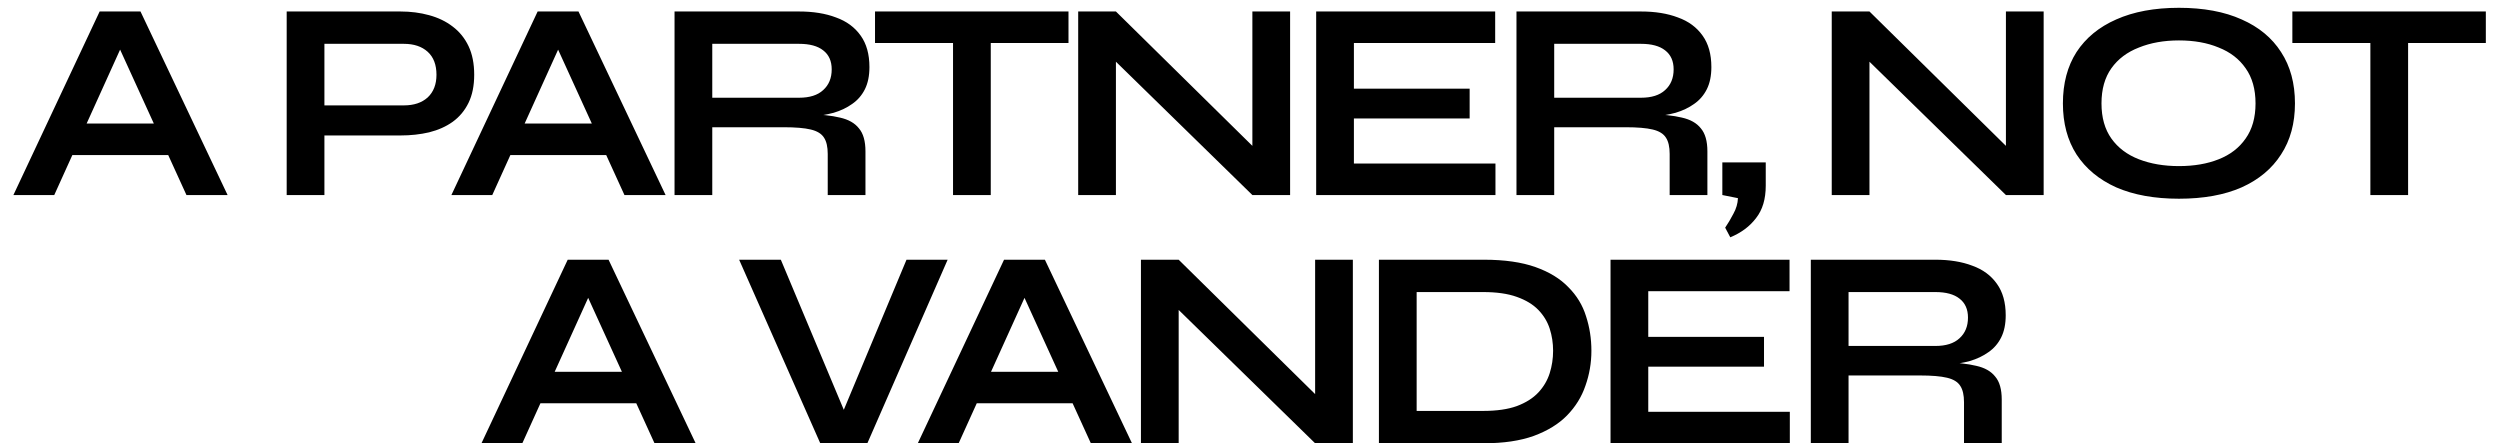<svg xmlns="http://www.w3.org/2000/svg" width="141" height="25" viewBox="0 0 141 25" fill="none"><path d="M3.332 8.744V6.968H10.18V8.744H3.332ZM0.756 11L5.62 0.648H7.924L12.836 11H10.516L6.26 1.672H7.284L3.06 11H0.756ZM18.041 7.64V5.944H22.777C23.342 5.944 23.79 5.795 24.121 5.496C24.451 5.187 24.617 4.76 24.617 4.216C24.617 3.651 24.451 3.219 24.121 2.92C23.79 2.621 23.342 2.472 22.777 2.472H18.297V11H16.169V0.648H22.585C23.161 0.648 23.699 0.717 24.201 0.856C24.713 0.995 25.155 1.208 25.529 1.496C25.913 1.784 26.211 2.152 26.425 2.6C26.638 3.048 26.745 3.587 26.745 4.216C26.745 4.835 26.638 5.363 26.425 5.8C26.211 6.237 25.913 6.595 25.529 6.872C25.155 7.139 24.713 7.336 24.201 7.464C23.699 7.581 23.161 7.64 22.585 7.64H18.041ZM28.035 8.744V6.968H34.883V8.744H28.035ZM25.459 11L30.323 0.648H32.627L37.539 11H35.219L30.963 1.672H31.988L27.764 11H25.459ZM38.044 11V0.648H45.069C45.868 0.648 46.562 0.76 47.148 0.984C47.746 1.197 48.21 1.539 48.541 2.008C48.871 2.467 49.036 3.059 49.036 3.784C49.036 4.275 48.951 4.691 48.781 5.032C48.61 5.373 48.37 5.651 48.06 5.864C47.762 6.077 47.415 6.243 47.02 6.36C46.626 6.467 46.205 6.536 45.757 6.568L45.532 6.44C46.279 6.451 46.892 6.515 47.373 6.632C47.852 6.739 48.21 6.941 48.444 7.24C48.69 7.528 48.812 7.96 48.812 8.536V11H46.684V8.68C46.684 8.285 46.615 7.981 46.477 7.768C46.338 7.544 46.087 7.389 45.724 7.304C45.373 7.219 44.861 7.176 44.188 7.176H40.172V11H38.044ZM40.172 5.512H45.069C45.666 5.512 46.119 5.368 46.428 5.08C46.748 4.792 46.908 4.403 46.908 3.912C46.908 3.443 46.748 3.085 46.428 2.84C46.119 2.595 45.666 2.472 45.069 2.472H40.172V5.512ZM49.351 0.648H60.263V2.424H49.351V0.648ZM53.751 2.2H55.879V11H53.751V2.2ZM71.306 8.888L70.634 9.16V0.648H72.762V11H70.634L62.266 2.824L62.938 2.552V11H60.81V0.648H62.938L71.306 8.888ZM76.36 6.68V9.224H84.344V11H74.232V0.648H84.328V2.424H76.36V5H82.888V6.68H76.36ZM85.529 11V0.648H92.553C93.353 0.648 94.046 0.76 94.633 0.984C95.23 1.197 95.694 1.539 96.025 2.008C96.356 2.467 96.521 3.059 96.521 3.784C96.521 4.275 96.436 4.691 96.265 5.032C96.094 5.373 95.854 5.651 95.545 5.864C95.246 6.077 94.9 6.243 94.505 6.36C94.11 6.467 93.689 6.536 93.241 6.568L93.017 6.44C93.763 6.451 94.377 6.515 94.857 6.632C95.337 6.739 95.694 6.941 95.929 7.24C96.174 7.528 96.297 7.96 96.297 8.536V11H94.169V8.68C94.169 8.285 94.1 7.981 93.961 7.768C93.822 7.544 93.572 7.389 93.209 7.304C92.857 7.219 92.345 7.176 91.673 7.176H87.657V11H85.529ZM87.657 5.512H92.553C93.15 5.512 93.603 5.368 93.913 5.08C94.233 4.792 94.393 4.403 94.393 3.912C94.393 3.443 94.233 3.085 93.913 2.84C93.603 2.595 93.15 2.472 92.553 2.472H87.657V5.512ZM97.588 13.384L97.3 12.84C97.46 12.605 97.614 12.344 97.764 12.056C97.924 11.768 98.009 11.475 98.02 11.176L97.14 11V9.16H99.588V10.472C99.588 11.229 99.406 11.837 99.044 12.296C98.692 12.765 98.206 13.128 97.588 13.384ZM113.806 8.888L113.134 9.16V0.648H115.262V11H113.134L104.766 2.824L105.438 2.552V11H103.31V0.648H105.438L113.806 8.888ZM122.892 11.208C121.516 11.208 120.337 10.995 119.356 10.568C118.385 10.131 117.639 9.512 117.116 8.712C116.604 7.912 116.348 6.952 116.348 5.832C116.348 4.701 116.604 3.736 117.116 2.936C117.639 2.136 118.385 1.523 119.356 1.096C120.337 0.659 121.516 0.44 122.892 0.44C124.279 0.44 125.457 0.659 126.428 1.096C127.399 1.523 128.14 2.136 128.652 2.936C129.175 3.736 129.436 4.701 129.436 5.832C129.436 6.952 129.175 7.912 128.652 8.712C128.14 9.512 127.399 10.131 126.428 10.568C125.457 10.995 124.279 11.208 122.892 11.208ZM122.892 9.368C123.745 9.368 124.492 9.24 125.132 8.984C125.783 8.728 126.289 8.339 126.652 7.816C127.025 7.293 127.212 6.632 127.212 5.832C127.212 5.032 127.025 4.371 126.652 3.848C126.289 3.325 125.783 2.936 125.132 2.68C124.492 2.413 123.745 2.28 122.892 2.28C122.049 2.28 121.297 2.413 120.636 2.68C119.975 2.936 119.457 3.325 119.084 3.848C118.711 4.371 118.524 5.032 118.524 5.832C118.524 6.632 118.711 7.293 119.084 7.816C119.457 8.339 119.975 8.728 120.636 8.984C121.297 9.24 122.049 9.368 122.892 9.368ZM129.289 0.648H140.201V2.424H129.289V0.648ZM133.689 2.2H135.817V11H133.689V2.2ZM29.731 22.744V20.968H36.579V22.744H29.731ZM27.155 25L32.019 14.648H34.323L39.235 25H36.915L32.659 15.672H33.683L29.459 25H27.155ZM46.263 25L41.687 14.648H44.039L47.959 23.992H47.223L51.127 14.648H53.447L48.919 25H46.263ZM54.34 22.744V20.968H61.188V22.744H54.34ZM51.764 25L56.628 14.648H58.932L63.844 25H61.524L57.268 15.672H58.292L54.068 25H51.764ZM74.845 22.888L74.173 23.16V14.648H76.301V25H74.173L65.805 16.824L66.477 16.552V25H64.349V14.648H66.477L74.845 22.888ZM83.691 14.648C84.854 14.648 85.824 14.787 86.603 15.064C87.382 15.341 88 15.72 88.459 16.2C88.928 16.669 89.259 17.213 89.451 17.832C89.654 18.451 89.755 19.101 89.755 19.784C89.755 20.467 89.643 21.123 89.419 21.752C89.206 22.381 88.859 22.941 88.379 23.432C87.91 23.912 87.286 24.296 86.507 24.584C85.739 24.861 84.8 25 83.691 25H77.771V14.648H83.691ZM79.899 23.176H83.643C84.411 23.176 85.046 23.085 85.547 22.904C86.059 22.712 86.464 22.456 86.763 22.136C87.062 21.816 87.275 21.453 87.403 21.048C87.531 20.643 87.595 20.221 87.595 19.784C87.595 19.347 87.531 18.931 87.403 18.536C87.275 18.141 87.062 17.789 86.763 17.48C86.464 17.171 86.059 16.925 85.547 16.744C85.046 16.563 84.411 16.472 83.643 16.472H79.899V23.176ZM92.962 20.68V23.224H100.946V25H90.834V14.648H100.93V16.424H92.962V19H99.49V20.68H92.962ZM102.13 25V14.648H109.154C109.954 14.648 110.648 14.76 111.234 14.984C111.832 15.197 112.296 15.539 112.626 16.008C112.957 16.467 113.122 17.059 113.122 17.784C113.122 18.275 113.037 18.691 112.866 19.032C112.696 19.373 112.456 19.651 112.146 19.864C111.848 20.077 111.501 20.243 111.106 20.36C110.712 20.467 110.29 20.536 109.842 20.568L109.618 20.44C110.365 20.451 110.978 20.515 111.458 20.632C111.938 20.739 112.296 20.941 112.53 21.24C112.776 21.528 112.898 21.96 112.898 22.536V25H110.77V22.68C110.77 22.285 110.701 21.981 110.562 21.768C110.424 21.544 110.173 21.389 109.81 21.304C109.458 21.219 108.946 21.176 108.274 21.176H104.258V25H102.13ZM104.258 19.512H109.154C109.752 19.512 110.205 19.368 110.514 19.08C110.834 18.792 110.994 18.403 110.994 17.912C110.994 17.443 110.834 17.085 110.514 16.84C110.205 16.595 109.752 16.472 109.154 16.472H104.258V19.512Z" fill="black"></path></svg>